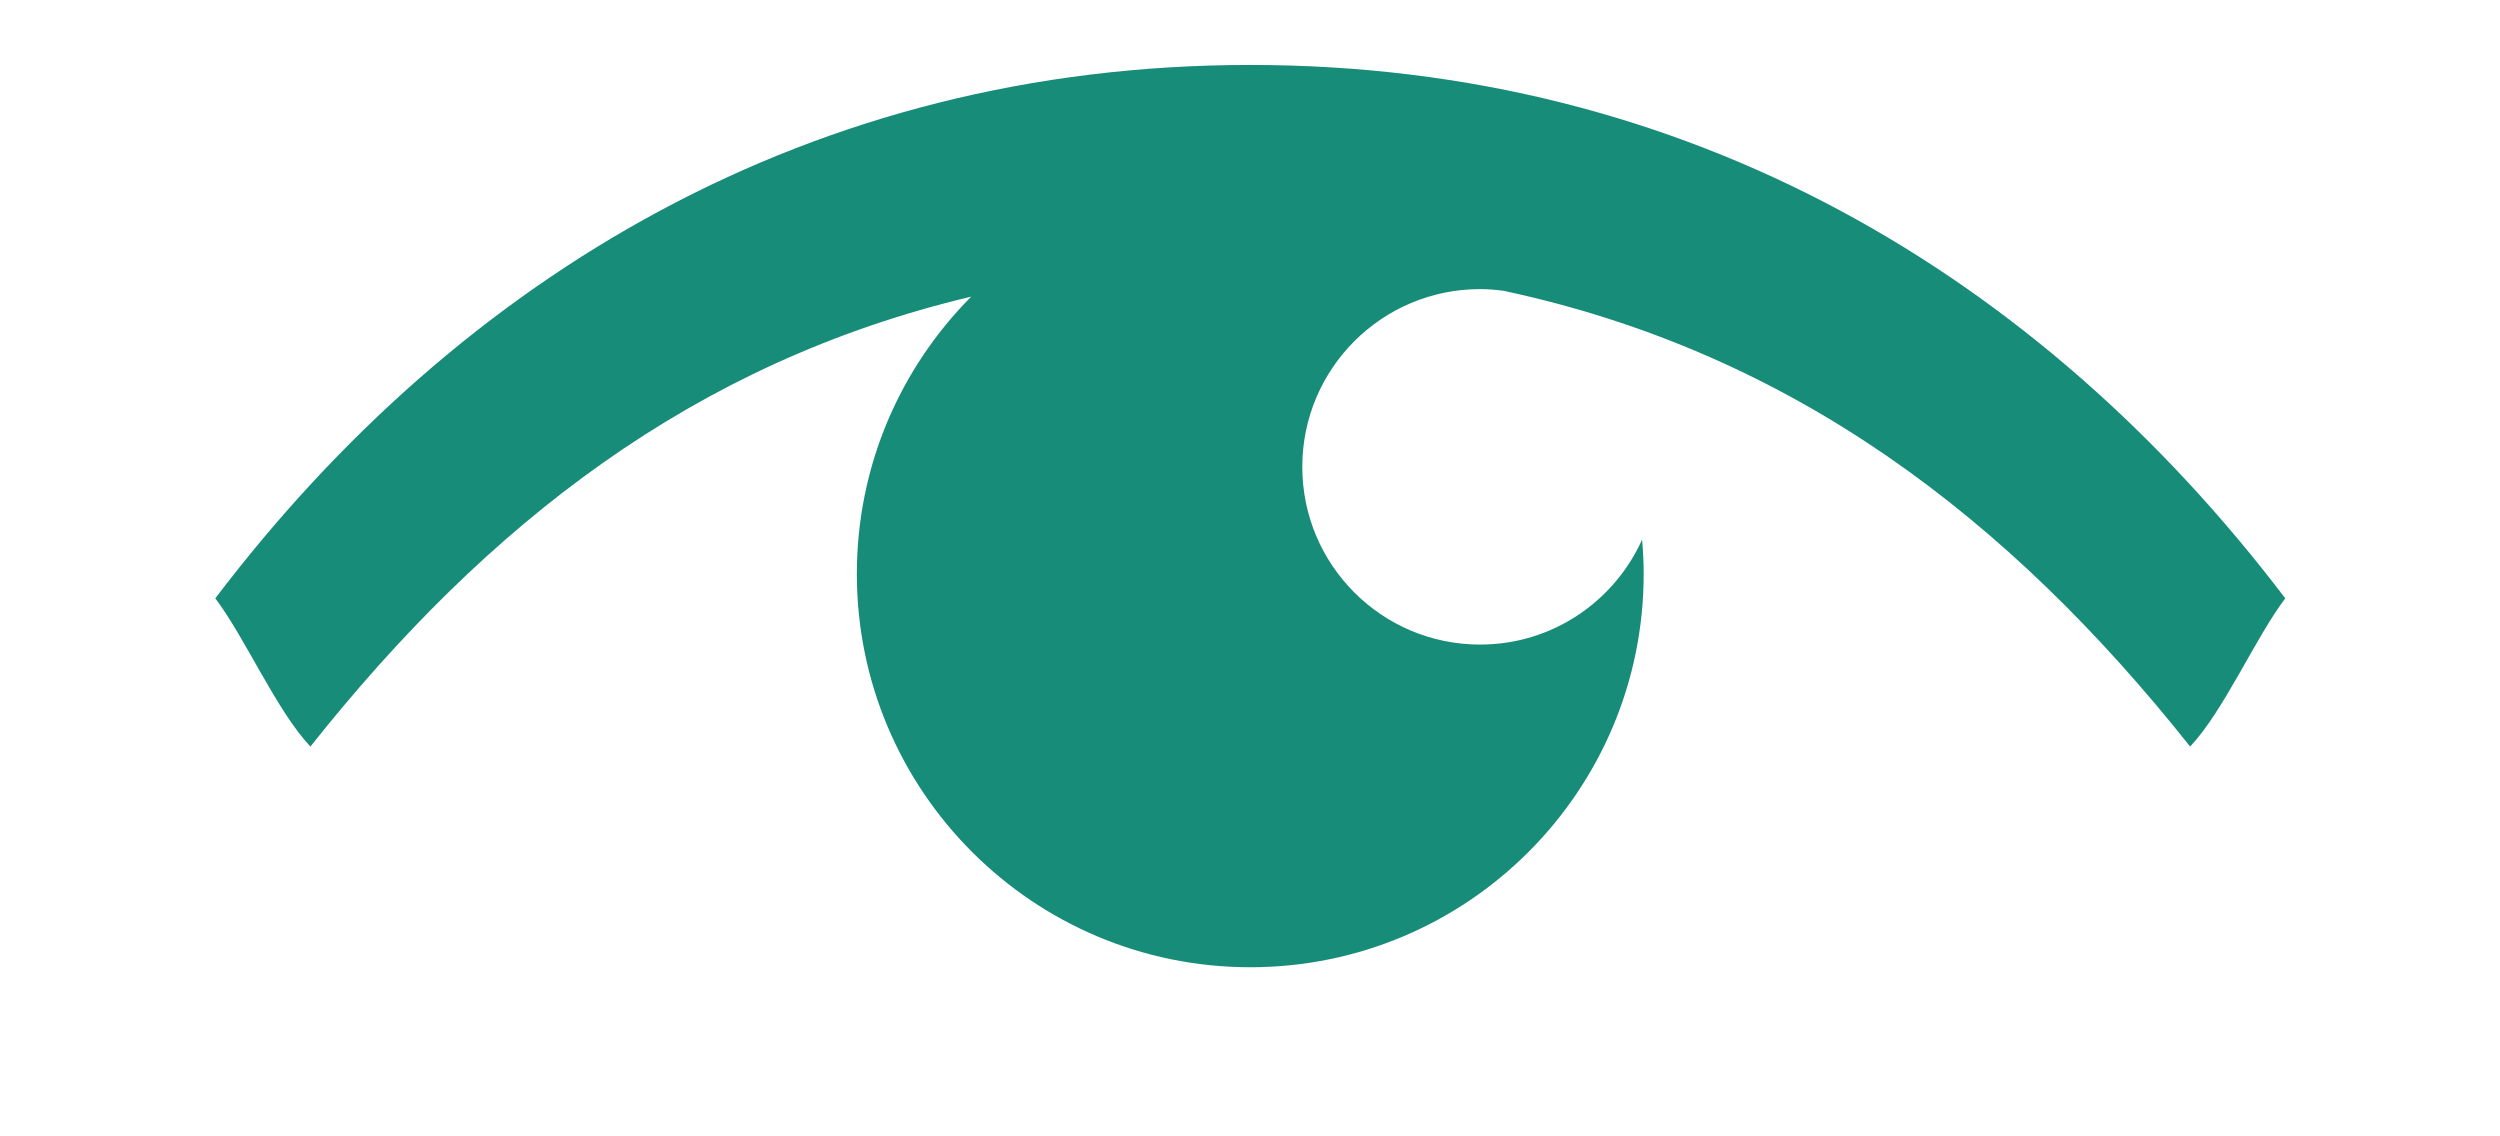 <svg xmlns="http://www.w3.org/2000/svg" xmlns:xlink="http://www.w3.org/1999/xlink" version="1.1" width="220" 
        height="100" viewBox="0 0 220 100">
	<g transform="scale(1.9) translate(10, 3)">
		<g id="SvgjsG2624" transform="matrix(-0.964,0,0,0.964,96.107,-27.296)" fill="#178C79">
			<g xmlns="http://www.w3.org/2000/svg">
				<path d="M50,28.324c-21.027,0-37.917,10.081-49.727,25.627c1.426,1.876,2.954,5.411,4.571,7.121   c8.745-11.016,19.135-18.93,32.976-21.895c0.373-0.052,0.752-0.083,1.14-0.083c4.715,0,8.54,3.824,8.54,8.539   c0,4.717-3.825,8.539-8.54,8.539c-3.469,0-6.449-2.072-7.786-5.044c-0.047,0.544-0.076,1.092-0.076,1.646   c0,10.438,8.462,18.901,18.901,18.901c10.438,0,18.903-8.463,18.903-18.901c0-5.197-2.1-9.902-5.494-13.318   c13.332,3.16,23.264,10.927,31.748,21.616c1.617-1.709,3.145-5.244,4.57-7.121C87.916,38.405,71.031,28.324,50,28.324z">
				</path>
			</g>
		</g>
	</g>
</svg>
	